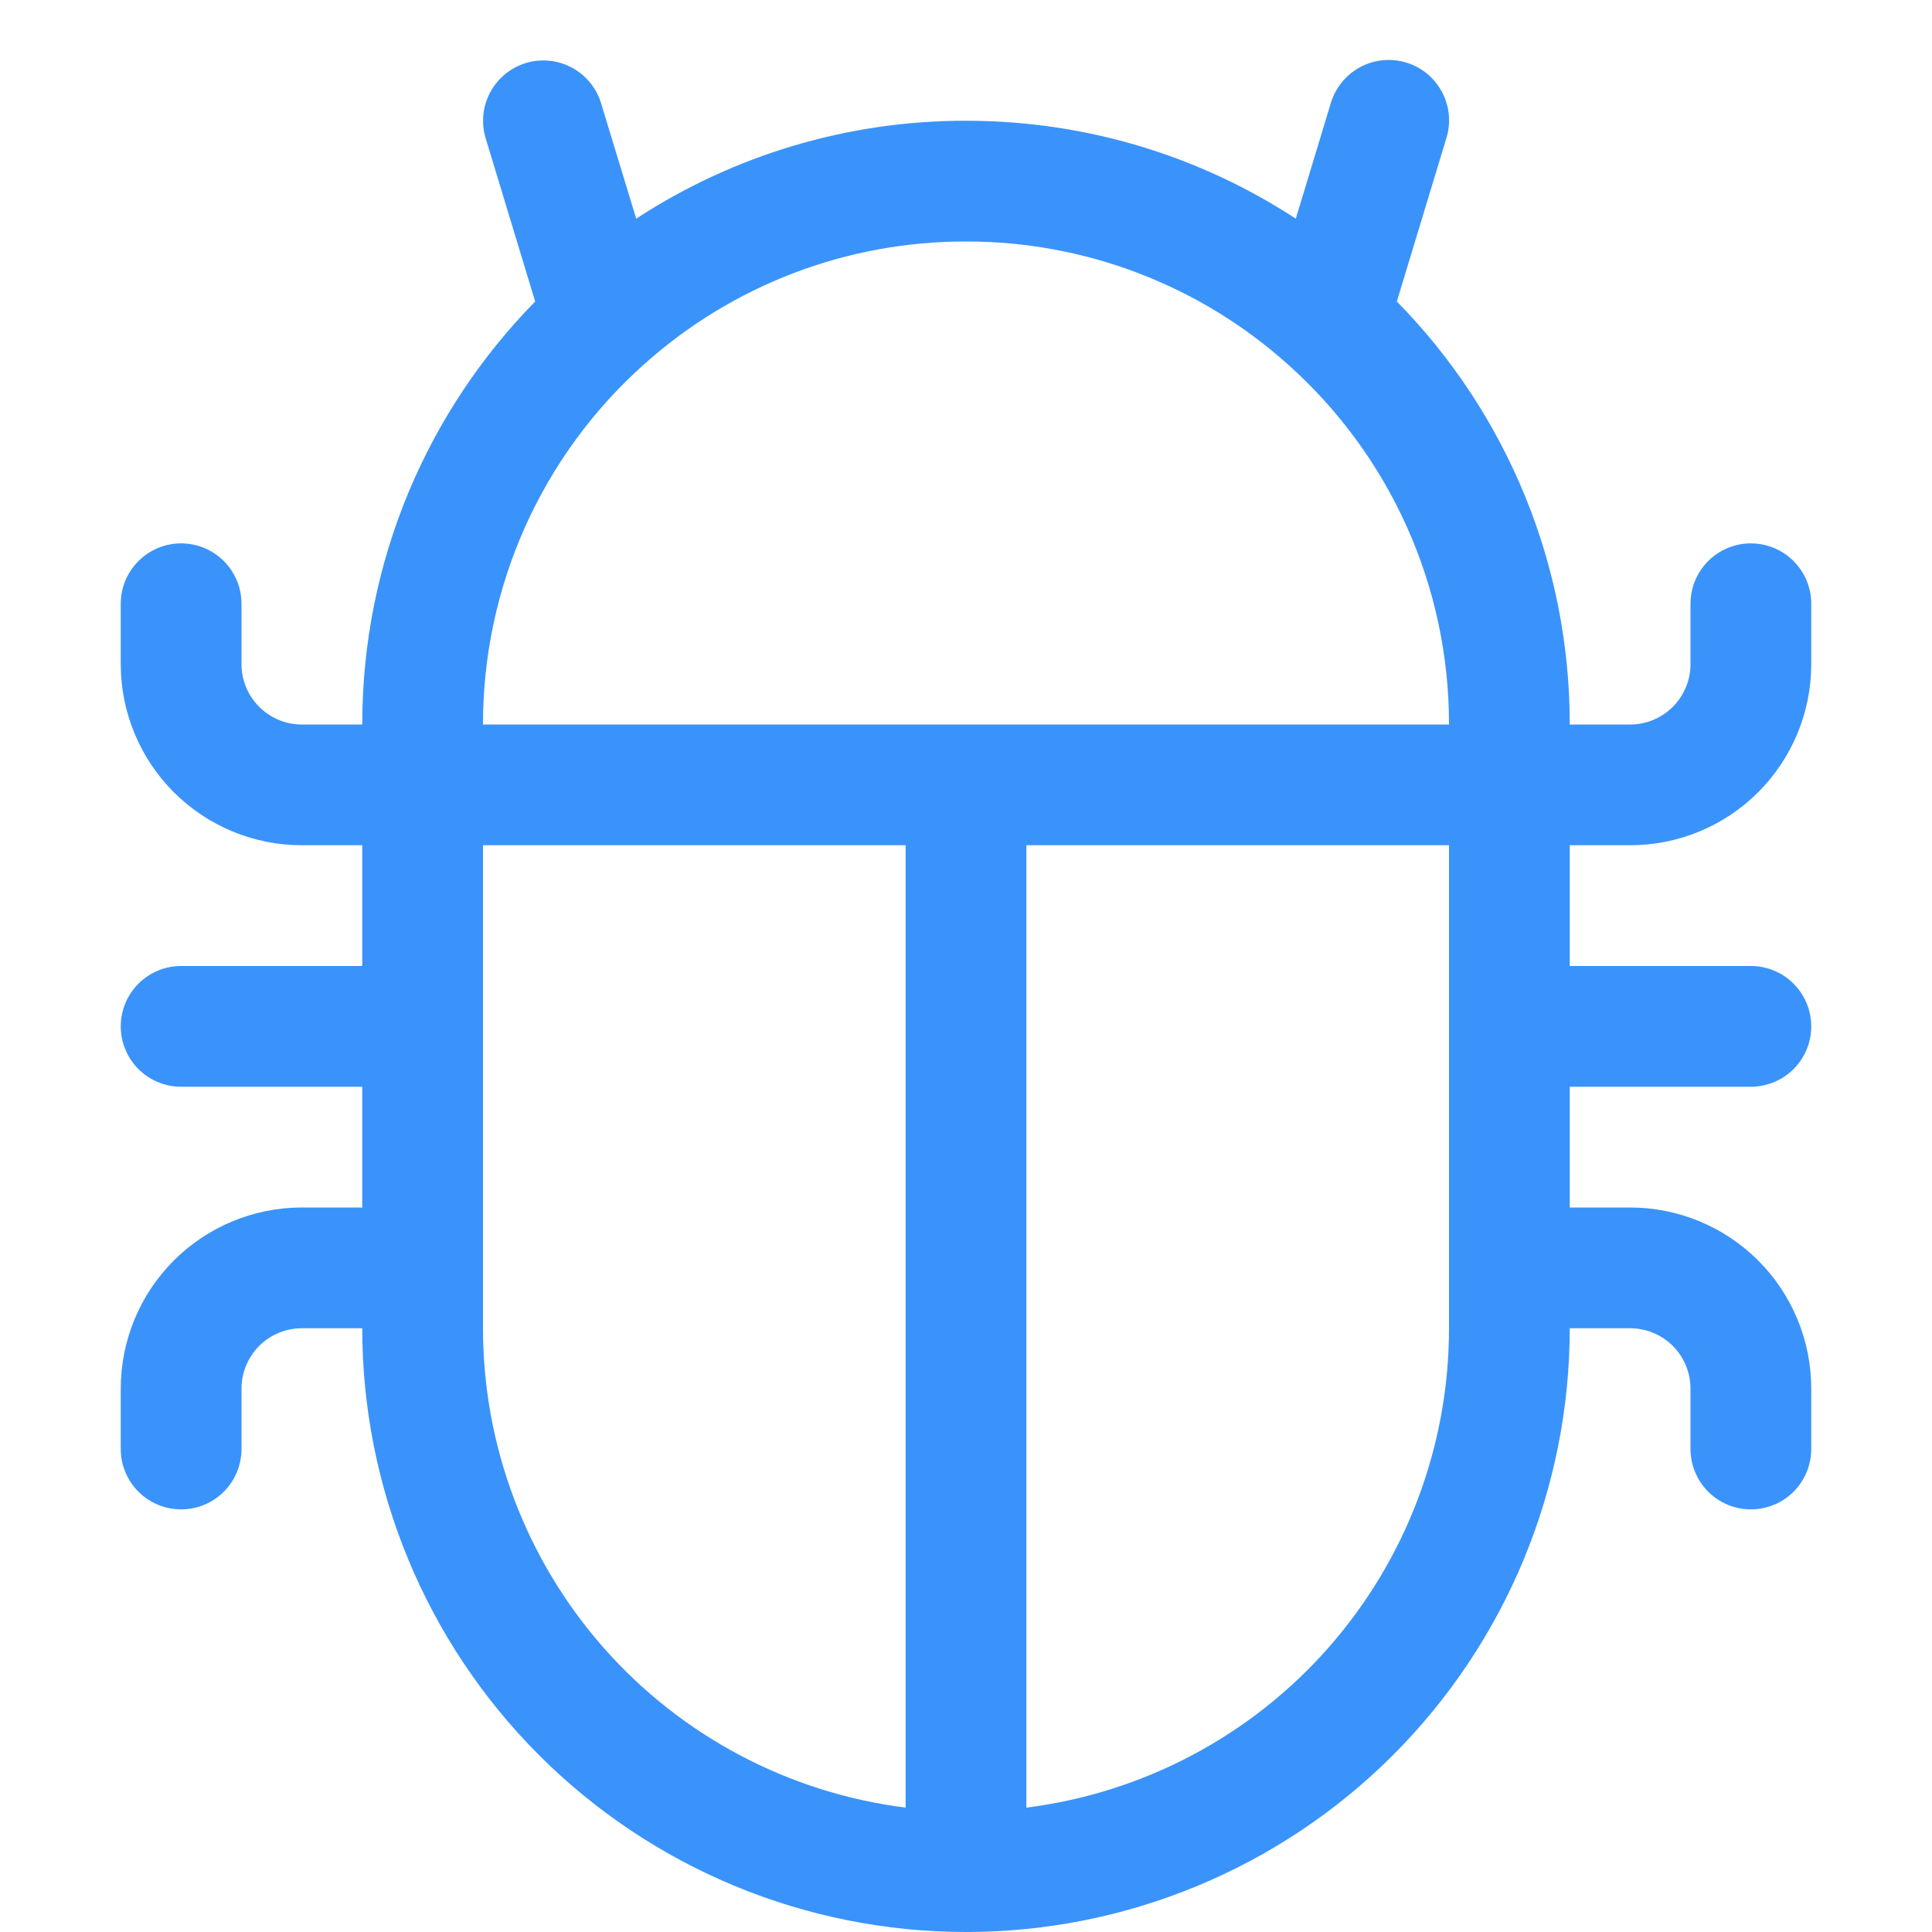 <svg width="40" height="40" viewBox="0 0 40 40" fill="none" xmlns="http://www.w3.org/2000/svg">
<path d="M10.887 1.305C11.204 1.209 11.546 1.243 11.838 1.399C12.13 1.555 12.349 1.821 12.445 2.138L13.172 4.527C15.202 3.201 17.575 2.496 20 2.5C22.517 2.5 24.865 3.245 26.828 4.527L27.552 2.138C27.599 1.979 27.677 1.832 27.781 1.704C27.884 1.576 28.013 1.47 28.158 1.391C28.303 1.313 28.462 1.264 28.626 1.248C28.79 1.231 28.956 1.247 29.114 1.295C29.272 1.343 29.419 1.422 29.546 1.526C29.673 1.631 29.778 1.76 29.856 1.906C29.933 2.052 29.981 2.211 29.996 2.375C30.011 2.539 29.994 2.705 29.945 2.862L28.92 6.242C31.218 8.578 32.504 11.724 32.5 15H33.75C34.081 15 34.4 14.868 34.634 14.634C34.868 14.399 35 14.082 35 13.75V12.5C35 12.168 35.132 11.851 35.366 11.616C35.6 11.382 35.919 11.25 36.25 11.25C36.581 11.25 36.9 11.382 37.134 11.616C37.368 11.851 37.5 12.168 37.5 12.5V13.75C37.5 14.745 37.105 15.698 36.402 16.402C35.698 17.105 34.745 17.5 33.75 17.5H32.5V20H36.25C36.581 20 36.9 20.132 37.134 20.366C37.368 20.601 37.5 20.919 37.5 21.25C37.5 21.581 37.368 21.899 37.134 22.134C36.9 22.368 36.581 22.5 36.25 22.5H32.5V25H33.75C34.745 25 35.698 25.395 36.402 26.098C37.105 26.802 37.5 27.755 37.5 28.75V30C37.5 30.331 37.368 30.649 37.134 30.884C36.9 31.118 36.581 31.25 36.25 31.25C35.919 31.25 35.6 31.118 35.366 30.884C35.132 30.649 35 30.331 35 30V28.75C35 28.419 34.868 28.101 34.634 27.866C34.4 27.632 34.081 27.5 33.75 27.5H32.5C32.5 30.815 31.183 33.995 28.839 36.339C26.495 38.683 23.315 40 20 40C16.685 40 13.505 38.683 11.161 36.339C8.817 33.995 7.5 30.815 7.5 27.5H6.25C5.918 27.5 5.601 27.632 5.366 27.866C5.132 28.101 5 28.419 5 28.75V30C5 30.331 4.868 30.649 4.634 30.884C4.399 31.118 4.082 31.25 3.75 31.25C3.418 31.25 3.101 31.118 2.866 30.884C2.632 30.649 2.5 30.331 2.5 30V28.75C2.5 27.755 2.895 26.802 3.598 26.098C4.302 25.395 5.255 25 6.25 25H7.5V22.5H3.75C3.418 22.5 3.101 22.368 2.866 22.134C2.632 21.899 2.5 21.581 2.5 21.25C2.5 20.919 2.632 20.601 2.866 20.366C3.101 20.132 3.418 20 3.75 20H7.5V17.5H6.25C5.255 17.5 4.302 17.105 3.598 16.402C2.895 15.698 2.5 14.745 2.5 13.75V12.5C2.5 12.168 2.632 11.851 2.866 11.616C3.101 11.382 3.418 11.25 3.75 11.25C4.082 11.25 4.399 11.382 4.634 11.616C4.868 11.851 5 12.168 5 12.5V13.75C5 14.082 5.132 14.399 5.366 14.634C5.601 14.868 5.918 15 6.25 15H7.5C7.5 11.59 8.867 8.498 11.08 6.242L10.055 2.862C9.959 2.546 9.993 2.204 10.149 1.912C10.305 1.62 10.571 1.401 10.887 1.305ZM10 17.5V27.5C9.999 29.936 10.888 32.289 12.499 34.117C14.11 35.944 16.333 37.12 18.75 37.425V17.5H10ZM21.25 17.5V37.425C23.667 37.12 25.89 35.944 27.501 34.117C29.112 32.289 30.001 29.936 30 27.5V17.5H21.25ZM30 15C30.002 13.592 29.706 12.2 29.131 10.915C28.556 9.631 27.715 8.482 26.665 7.545C24.834 5.903 22.46 4.996 20 5C17.539 4.995 15.164 5.902 13.332 7.545C12.282 8.482 11.443 9.631 10.868 10.916C10.294 12.201 9.998 13.593 10 15H30Z" fill="#3A93FA"/>
</svg>
